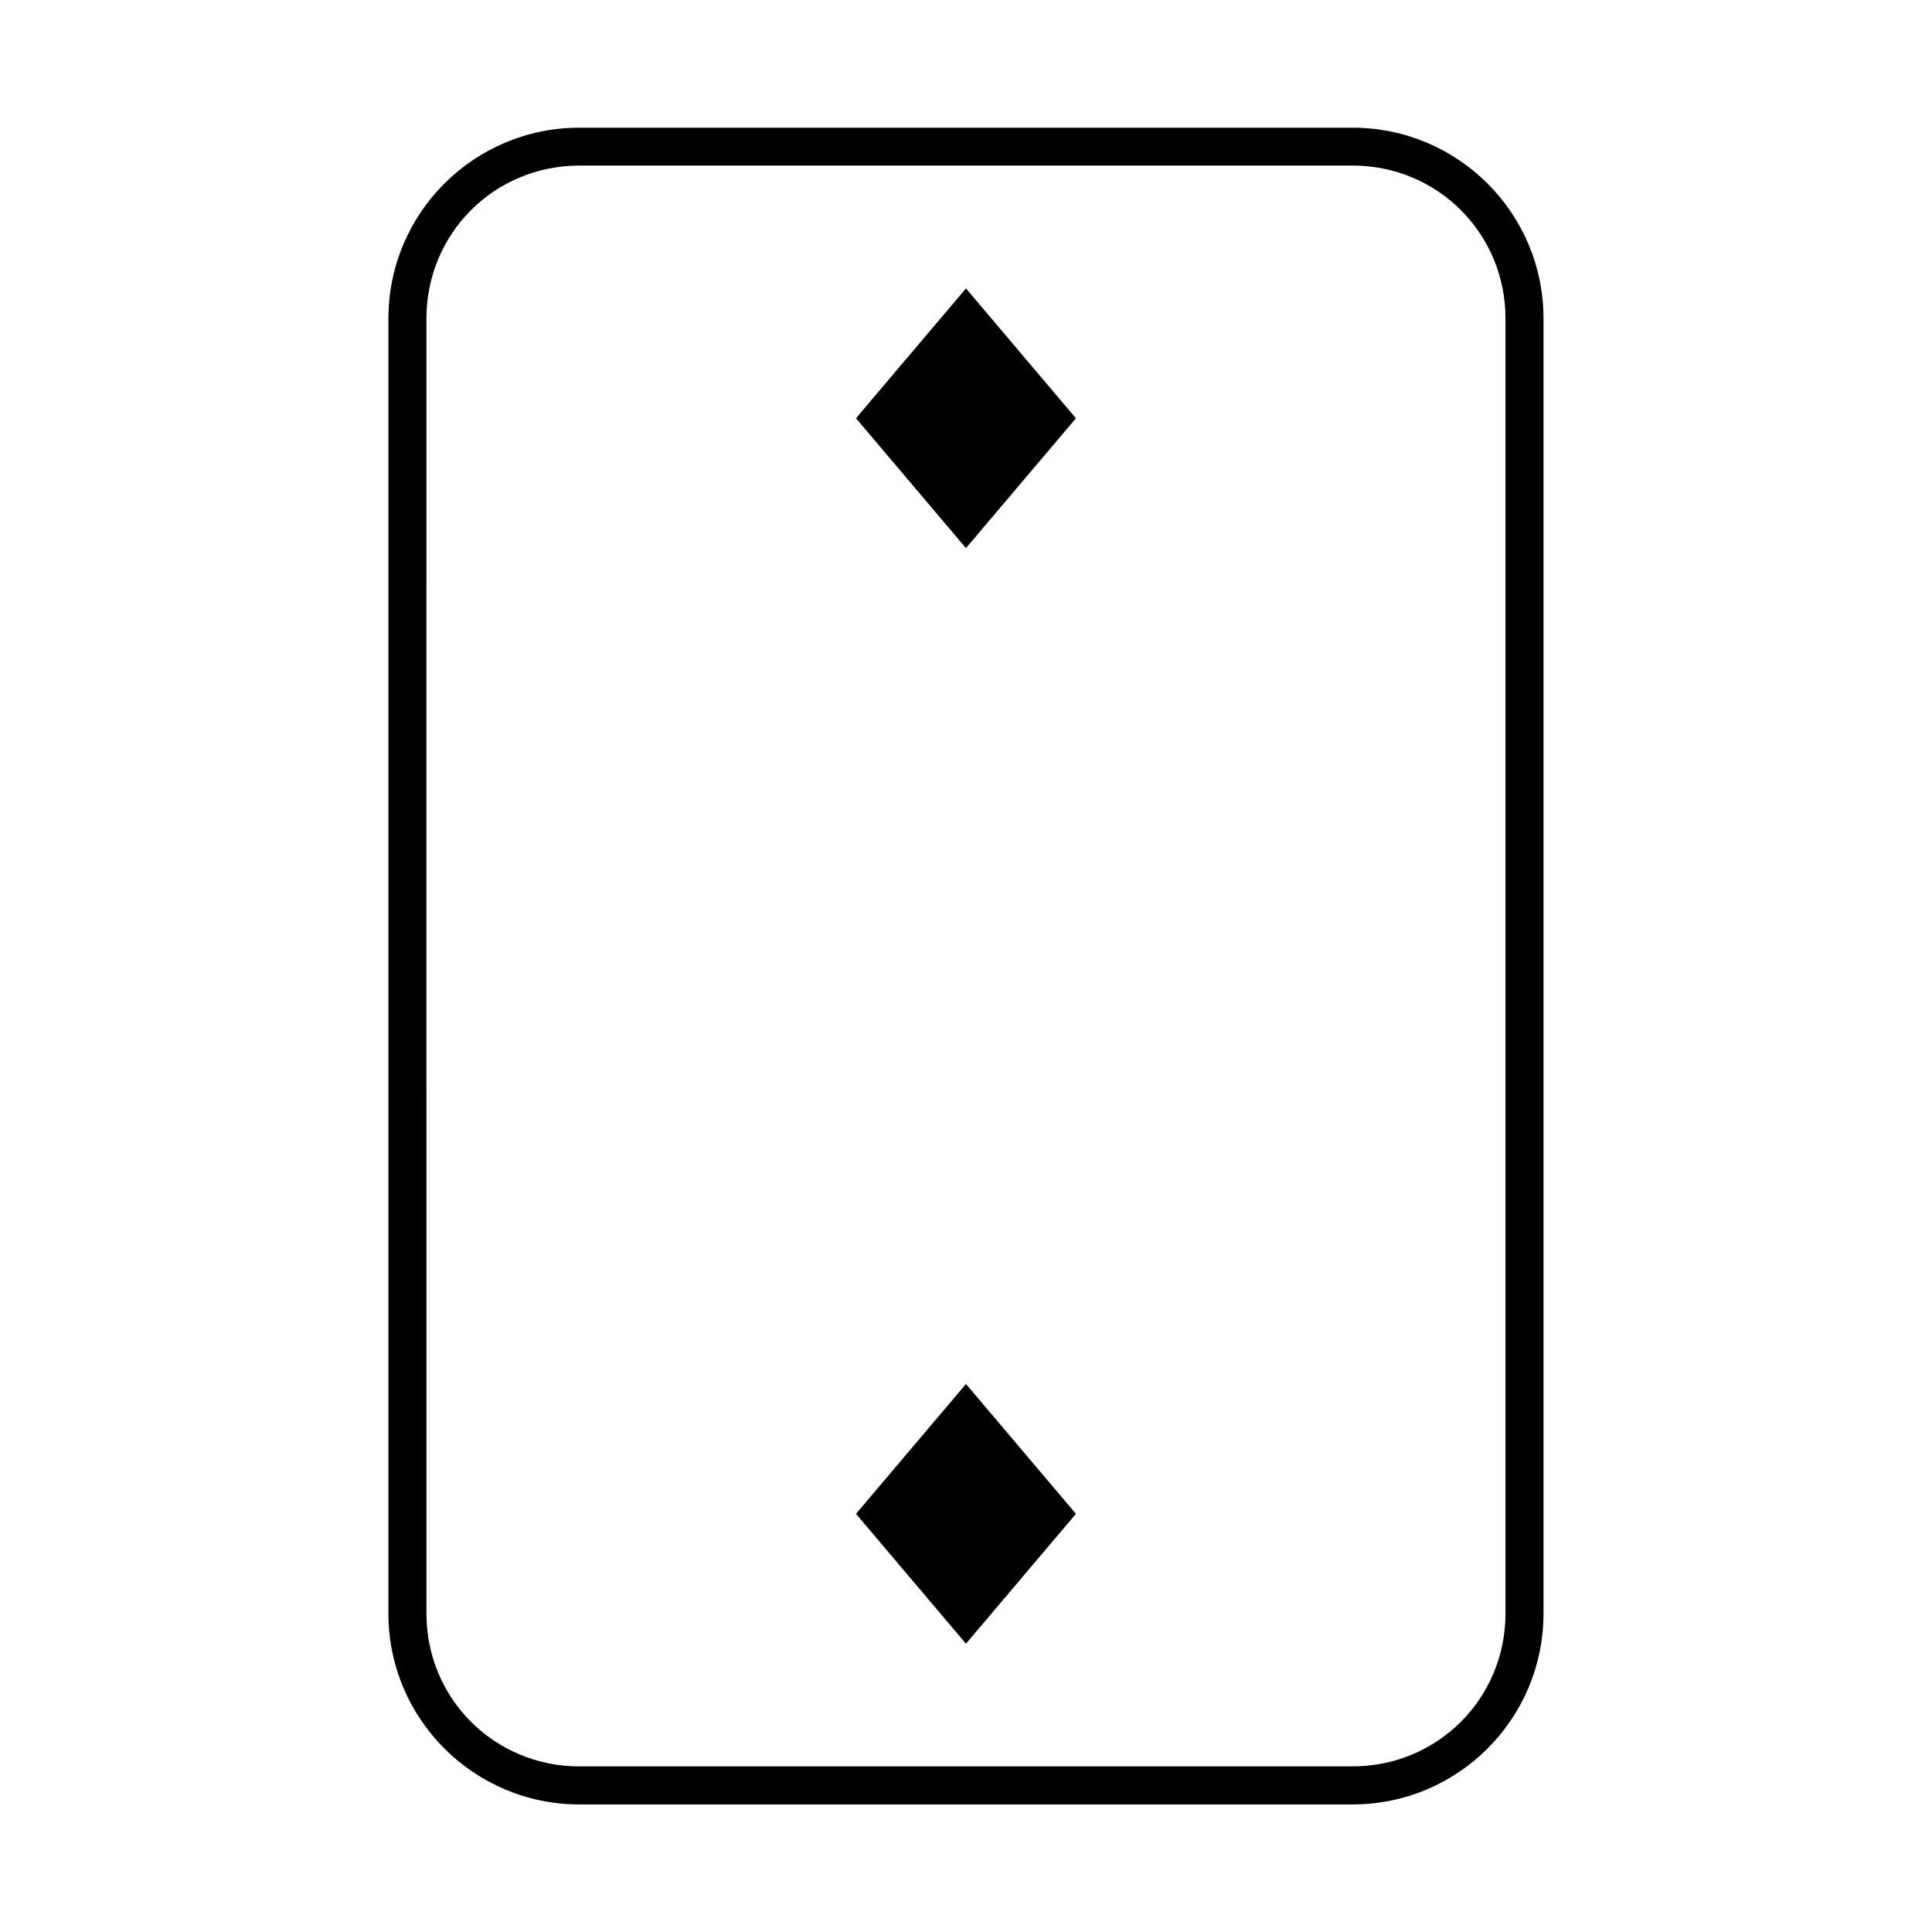 <?xml version="1.0" encoding="UTF-8"?>
<!-- Uploaded to: ICON Repo, www.iconrepo.com, Generator: ICON Repo Mixer Tools -->
<svg fill="#000000" width="800px" height="800px" version="1.1" viewBox="144 144 512 512" xmlns="http://www.w3.org/2000/svg">
 <g fill-rule="evenodd">
  <path d="m297.55 177.84c-27.953 0-50.617 22.625-50.617 50.578v343.16c0 27.953 22.664 50.617 50.617 50.617h204.88c27.953 0 50.617-22.664 50.617-50.617v-343.16c0-27.953-22.664-50.578-50.617-50.578zm0 10.035h204.88c22.547 0 40.539 17.996 40.539 40.539v343.16c0 22.547-17.996 40.531-40.539 40.531l-204.88 0.004c-22.547 0-40.539-17.984-40.539-40.531l-0.004-343.16c0-22.547 17.996-40.539 40.539-40.539z"/>
  <path d="m399.99 220.43-29.145 34.414 29.145 34.414 29.141-34.414z"/>
  <path d="m399.99 510.77-29.145 34.414 29.145 34.414 29.141-34.414z"/>
 </g>
</svg>